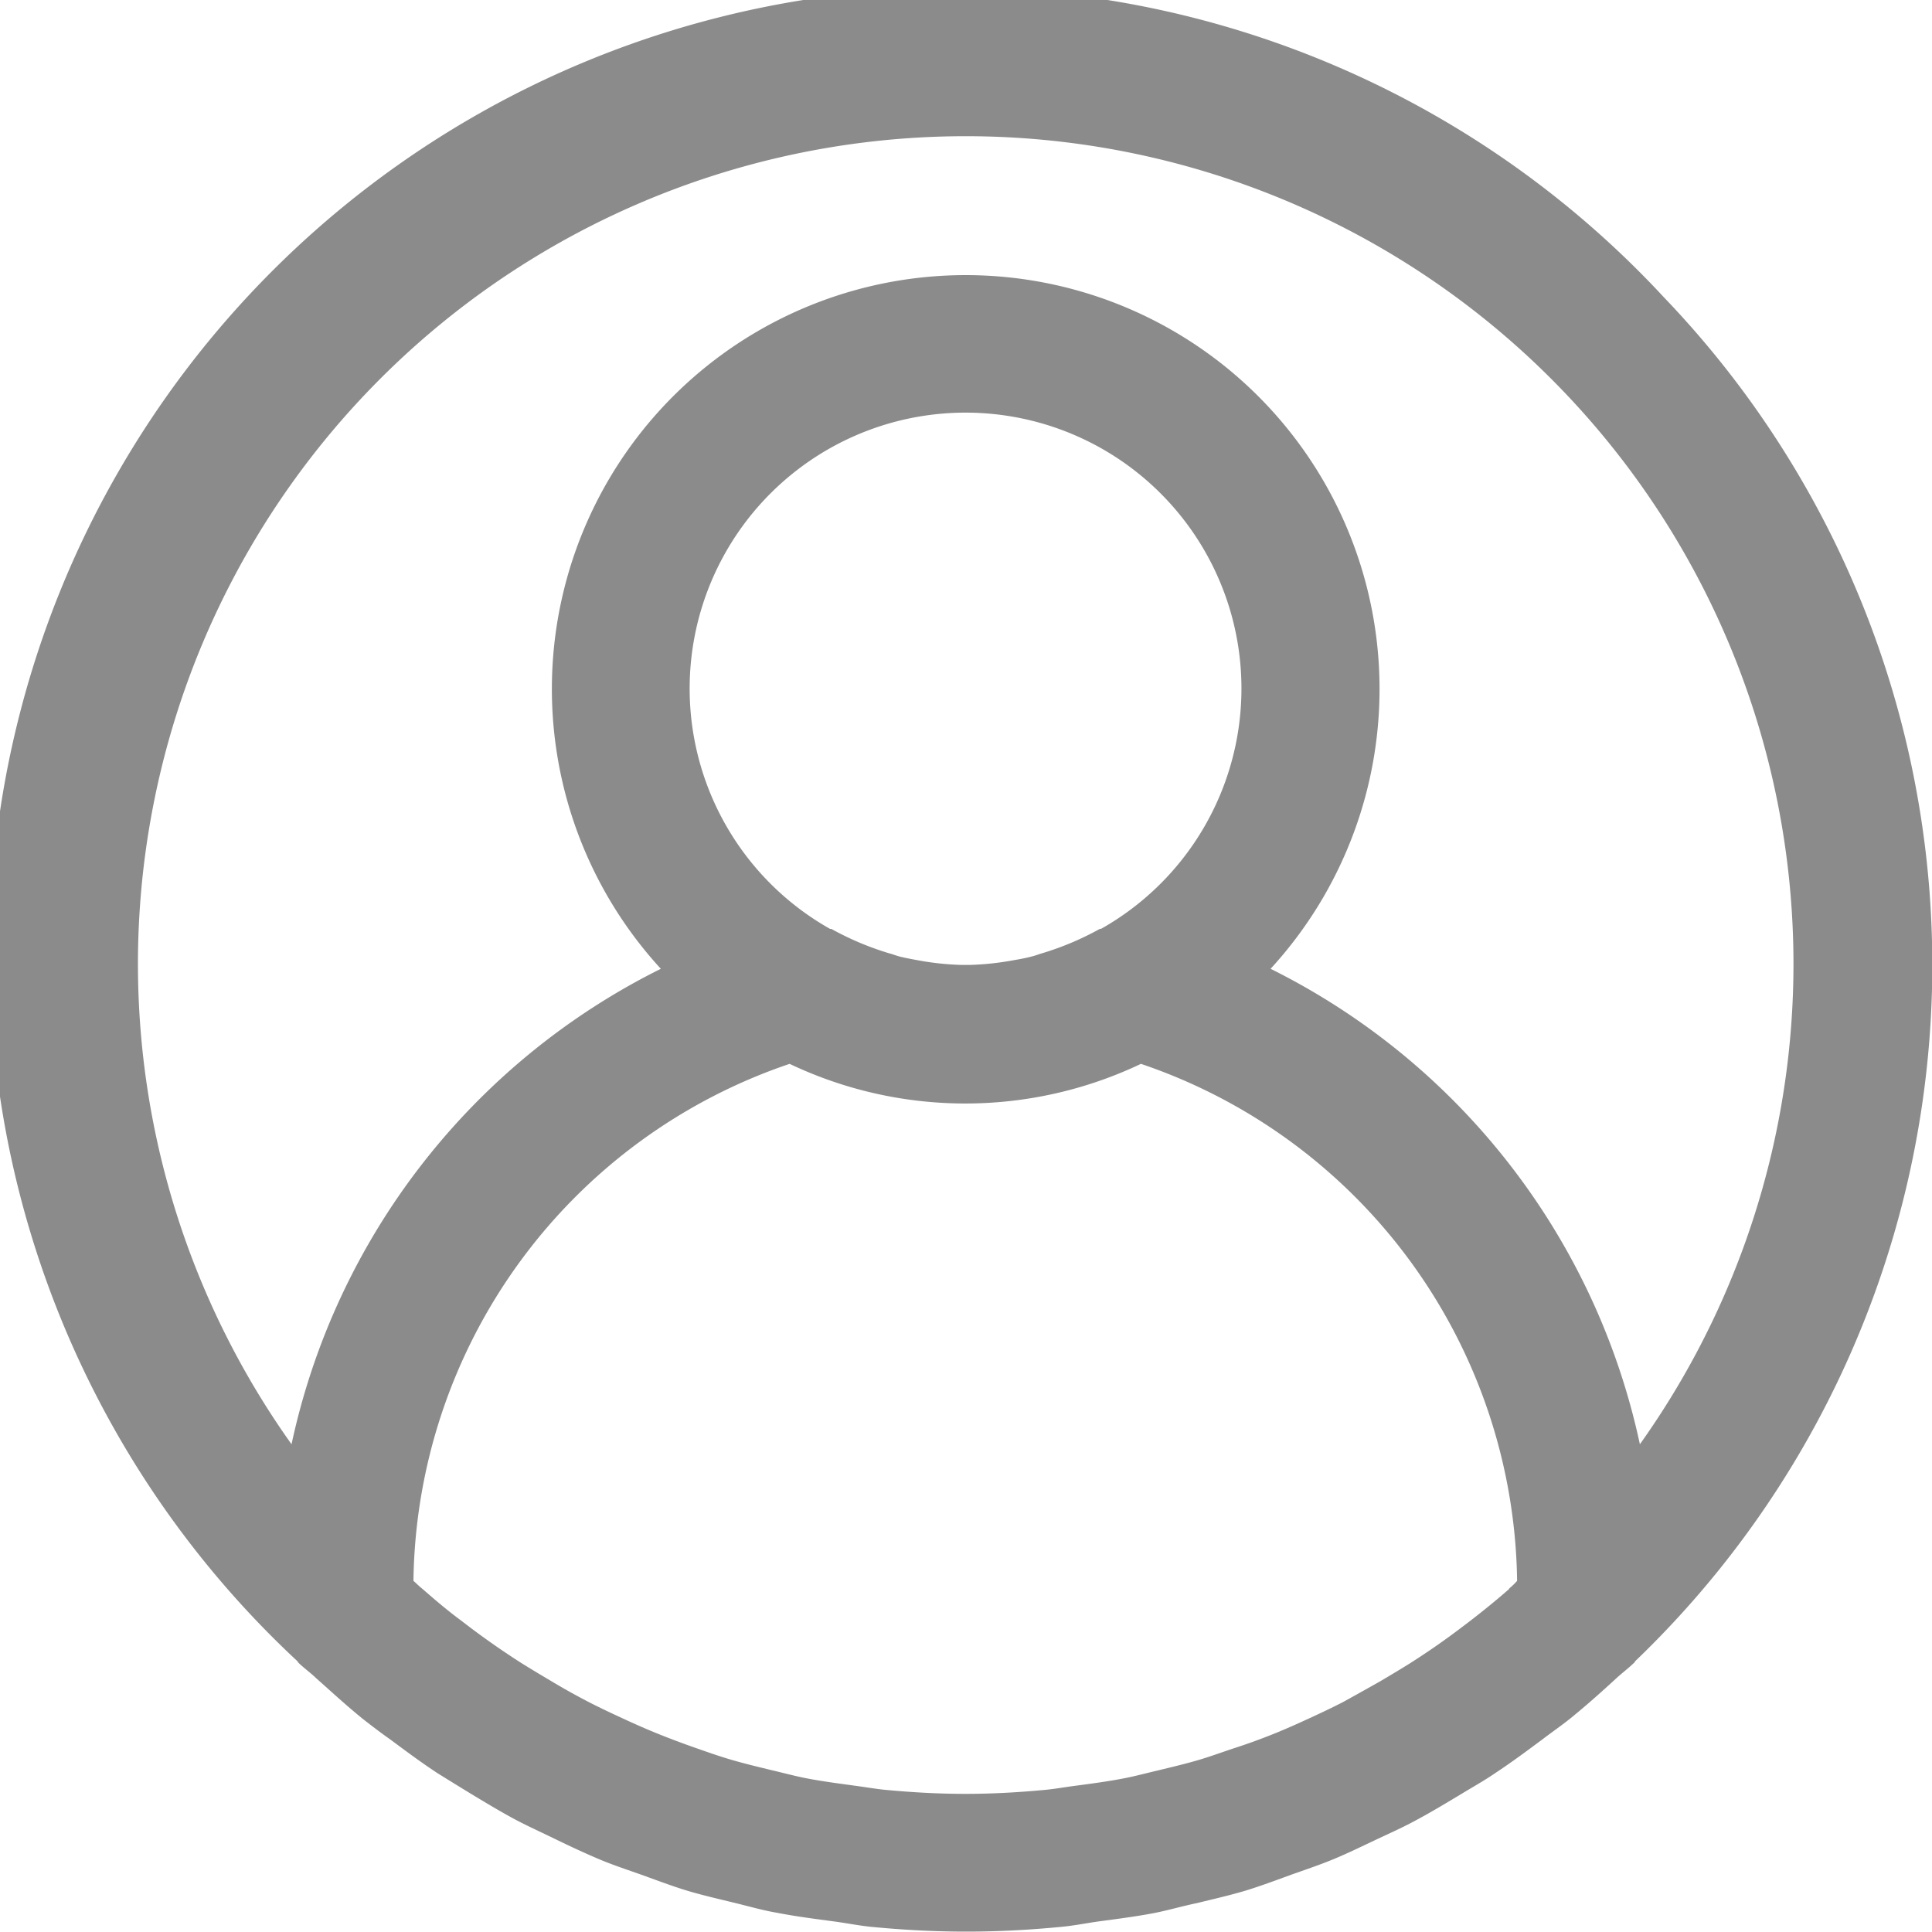 <svg xmlns="http://www.w3.org/2000/svg" xmlns:xlink="http://www.w3.org/1999/xlink" width="20" height="20" viewBox="0 0 20 20"><defs><style>.a{fill:#8b8b8b;}.b{clip-path:url(#a);}</style><clipPath id="a"><rect class="a" width="20" height="20" transform="translate(1772 569)"/></clipPath></defs><g class="b" transform="translate(-1772 -569)"><g transform="translate(1772 569)"><path class="a" d="M17.225,3.078A10,10,0,1,0,3.077,17.195c.006.006.008.014.014.019.058.056.121.1.179.156.161.143.321.291.491.428.091.071.185.143.278.208.16.119.32.238.487.348.114.071.231.143.347.214.154.093.308.186.467.271.135.071.273.133.41.2s.3.143.451.207.308.114.463.17.29.107.439.153c.169.051.341.09.513.132.143.035.281.075.428.1.2.039.4.064.6.091.124.017.244.041.369.054.327.032.657.05.99.05s.663-.018.99-.05c.125-.012.246-.036.369-.054.2-.027.4-.052.6-.091.143-.029.286-.071.428-.1.171-.042.344-.081.513-.132.149-.046.293-.1.439-.153s.311-.107.463-.17.3-.136.451-.207.275-.126.41-.2c.159-.085.313-.179.467-.271.116-.071.234-.136.347-.214.167-.11.327-.229.487-.348.093-.071.187-.136.278-.208.169-.136.33-.28.491-.428.059-.054.121-.1.179-.156.006,0,.008-.014.014-.019A9.984,9.984,0,0,0,17.225,3.078Zm-1.6,13.369c-.13.114-.264.223-.4.328-.08.061-.16.122-.242.181-.129.094-.261.182-.394.267-.1.062-.2.122-.3.181q-.189.107-.383.214c-.114.059-.231.114-.348.168s-.246.112-.373.163-.261.1-.393.143-.241.084-.363.121c-.143.043-.292.078-.44.114-.116.027-.23.058-.347.081-.169.033-.342.056-.516.079-.1.013-.2.031-.3.041-.274.026-.552.042-.833.042s-.558-.016-.833-.042c-.1-.01-.2-.028-.3-.041-.174-.024-.346-.046-.516-.079-.117-.023-.231-.054-.347-.081-.148-.036-.295-.071-.44-.114-.122-.036-.243-.079-.363-.121S6.94,18,6.811,17.948s-.25-.106-.373-.163-.234-.109-.348-.168c-.129-.067-.257-.138-.383-.214-.1-.059-.2-.119-.3-.181-.134-.085-.265-.174-.394-.267-.082-.059-.162-.119-.242-.181-.136-.1-.27-.214-.4-.328-.031-.024-.06-.054-.091-.081a5.729,5.729,0,0,1,3.894-5.352,4.234,4.234,0,0,0,3.637,0,5.729,5.729,0,0,1,3.894,5.352C15.68,16.394,15.651,16.421,15.62,16.447ZM7.507,5.726a2.856,2.856,0,1,1,3.89,3.89.015.015,0,0,0-.012,0,3.025,3.025,0,0,1-.6.253c-.037.011-.071.025-.111.034-.071.019-.146.031-.22.044a2.893,2.893,0,0,1-.419.042H9.956a2.892,2.892,0,0,1-.419-.042c-.071-.013-.147-.026-.22-.044-.038-.009-.071-.024-.111-.034a3.023,3.023,0,0,1-.6-.253l-.013,0A2.856,2.856,0,0,1,7.507,5.726Zm9.469,9.225h0a7.176,7.176,0,0,0-3.823-4.922,4.284,4.284,0,1,0-6.312,0,7.176,7.176,0,0,0-3.823,4.922,8.569,8.569,0,1,1,13.958,0Z"/></g></g></svg>